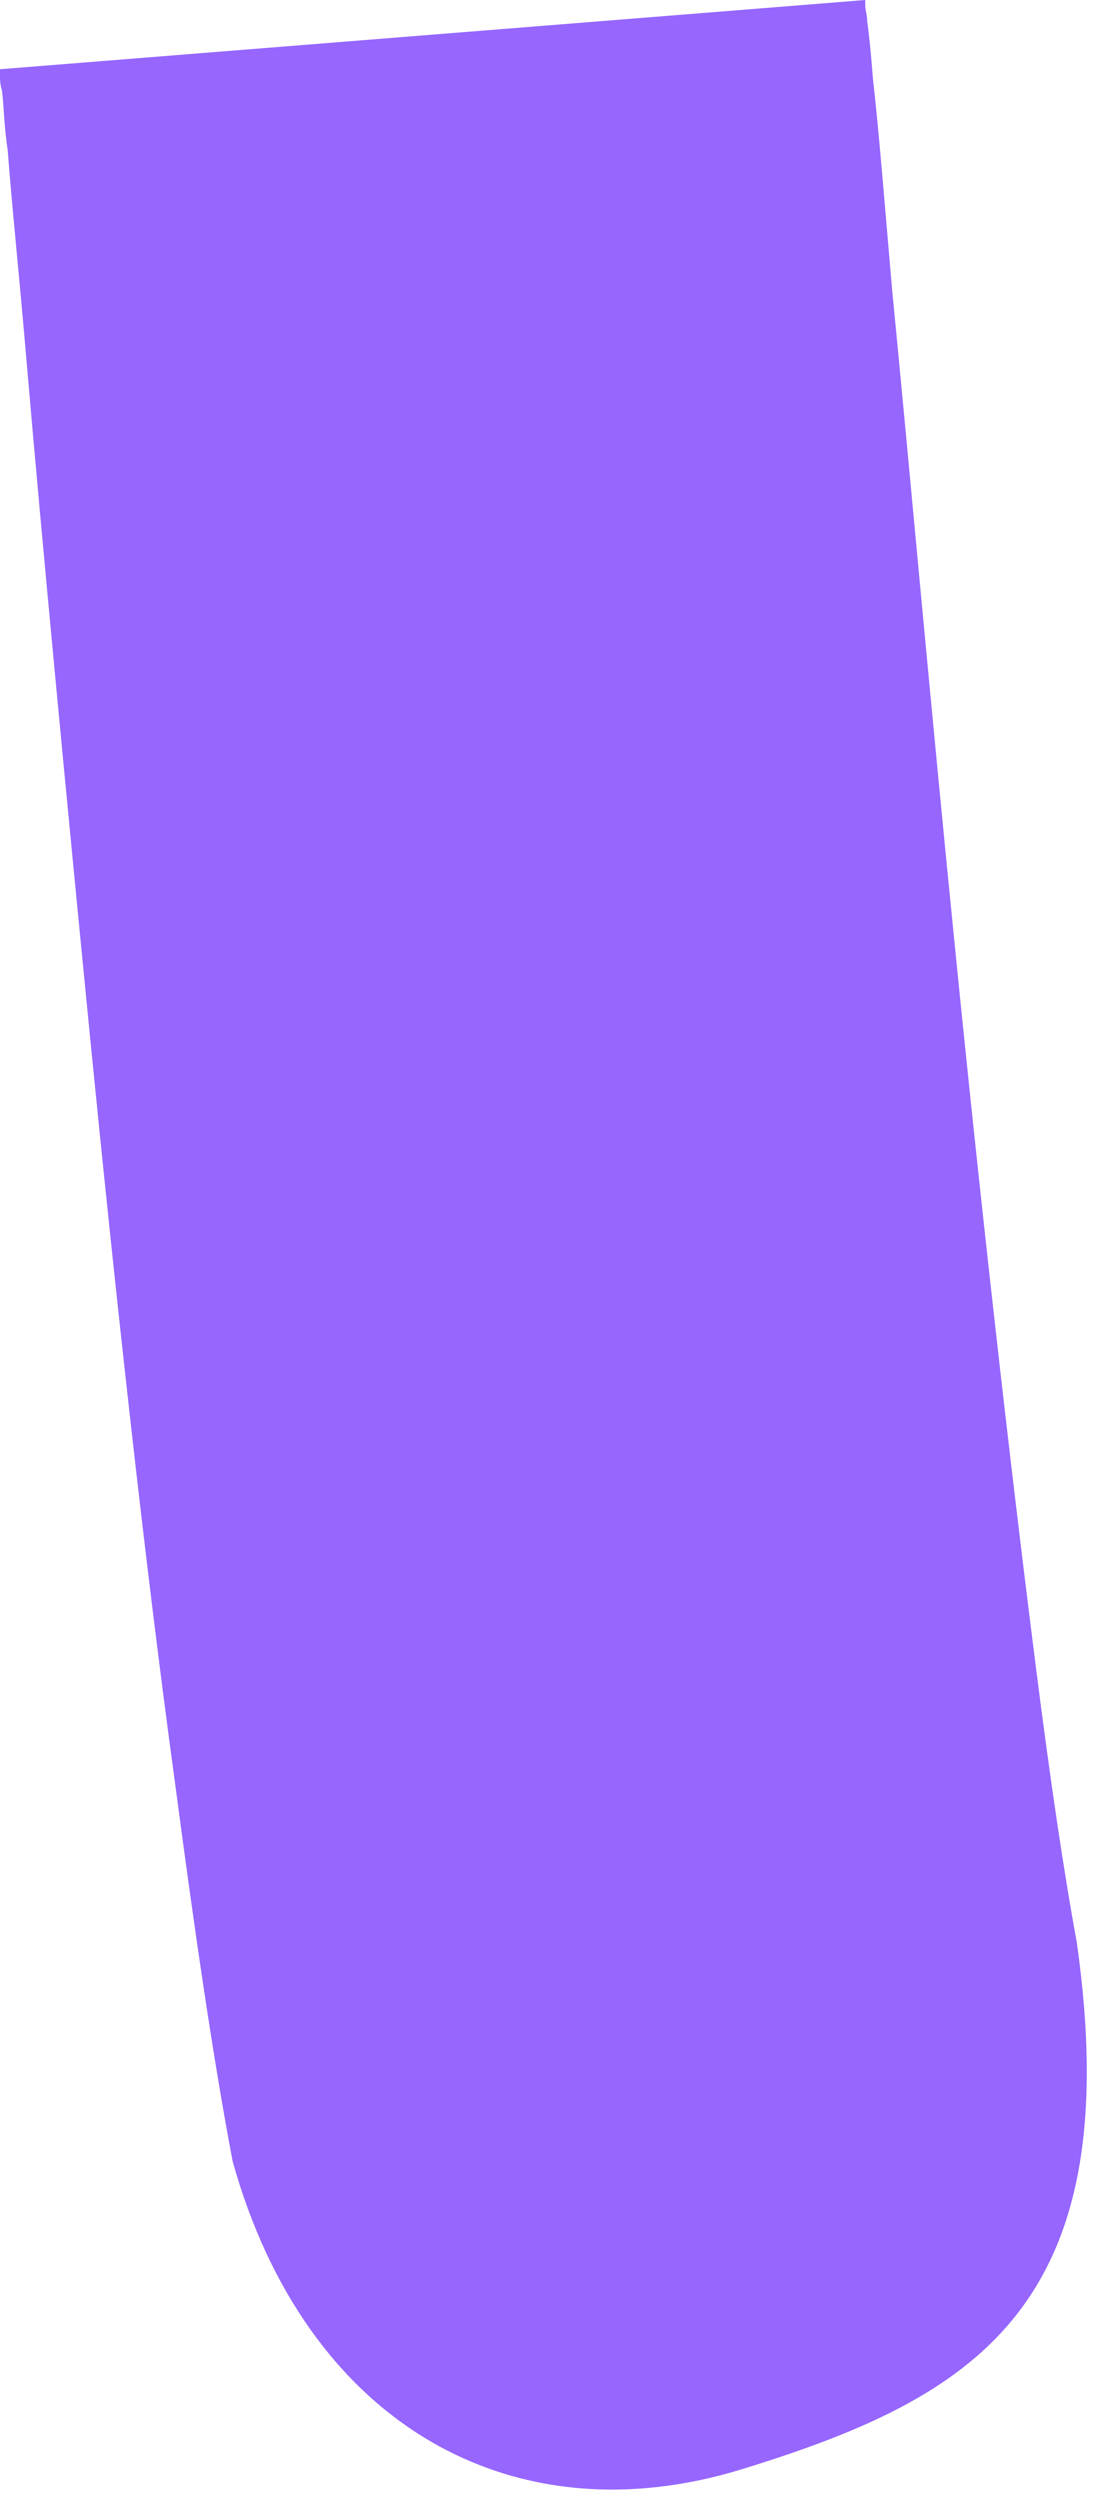 <svg enable-background="new 0 0 57 130" height="130" viewBox="0 0 57 130" width="57" xmlns="http://www.w3.org/2000/svg"><path d="m56 101c-.7-3.8-1.4-8.6-2.1-14.1-1.4-11-2.9-24.3-4.2-37.3-1.3-12.9-2.4-25.3-3.3-34.5-.4-4.6-.7-8.4-1-11-.1-1.3-.2-2.3-.3-3 0-.3-.1-.6-.1-.8v-.3s0 0-22.5 1.8-22.5 1.8-22.5 1.8v.3c0 .2 0 .5.1.8.1.7.1 1.8.3 3.1.2 2.7.6 6.5 1 11.2.8 9.3 2 21.9 3.3 35.1 1.3 13.1 2.8 26.9 4.4 38.6.9 6.8 1.9 13.9 3 19.7 3.8 13.6 14.5 19.7 26.5 16s20.1-8.4 17.4-27.4z" fill="#9666ff"/></svg>
